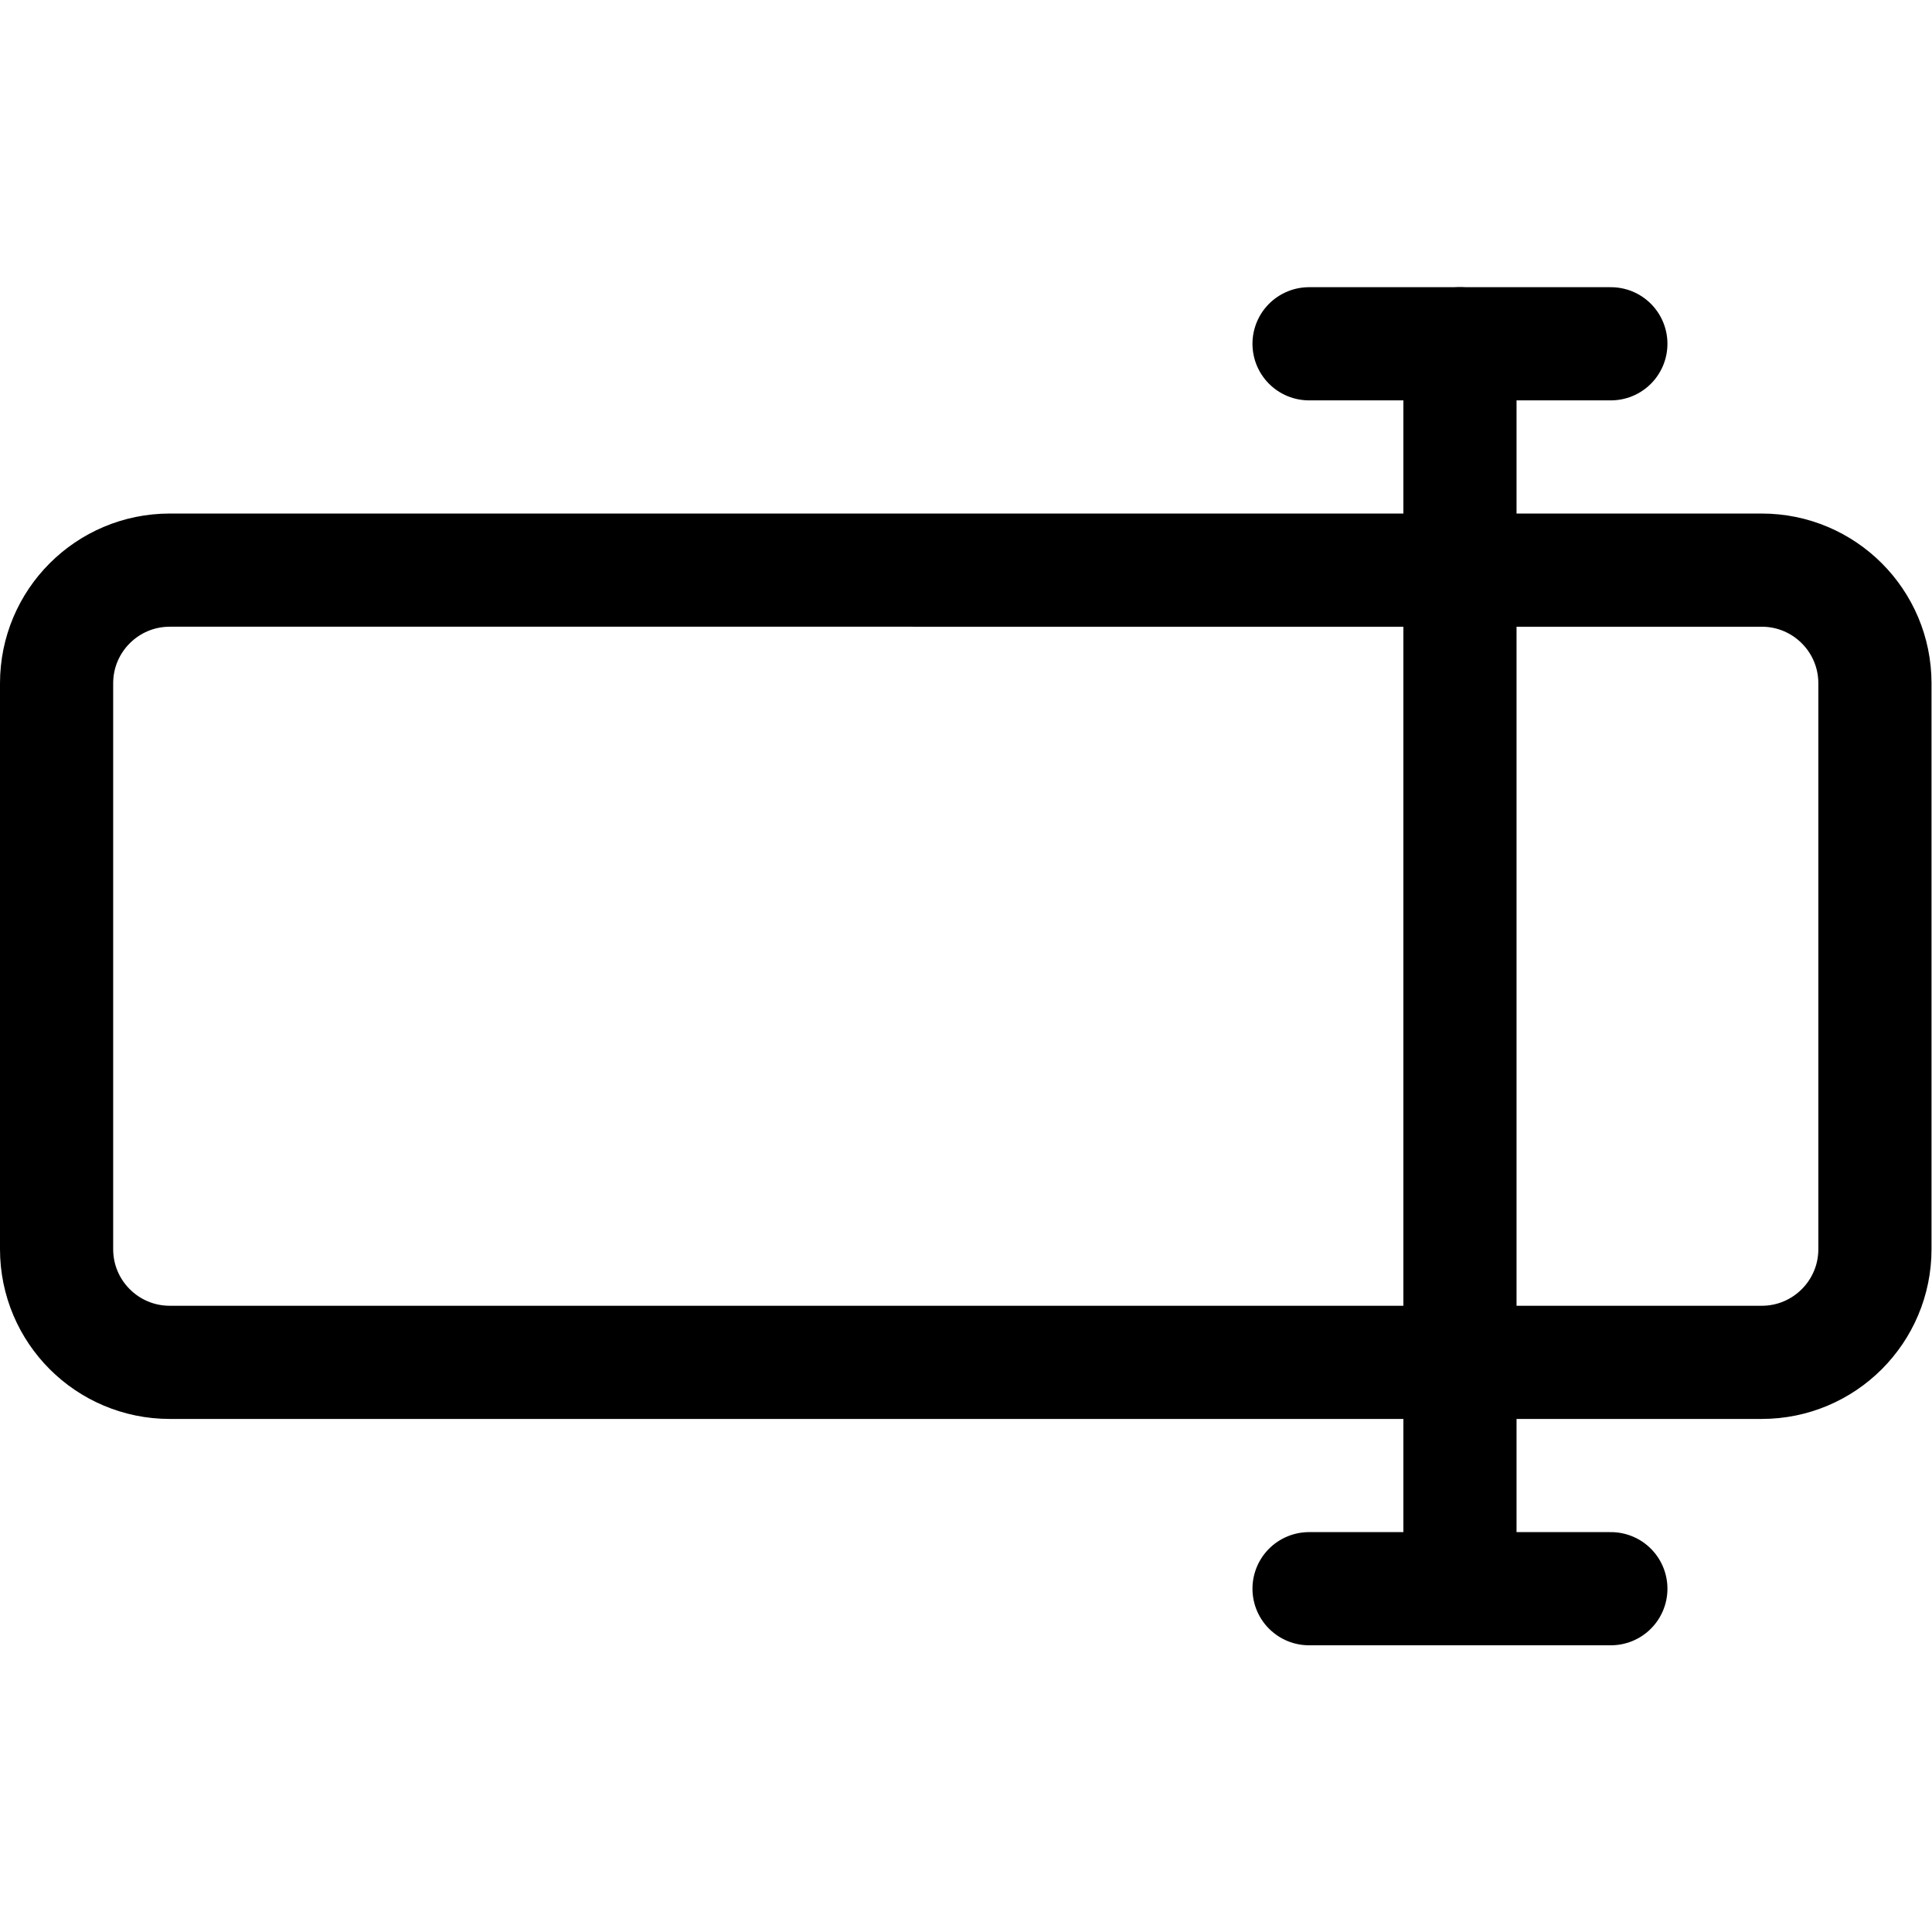 <?xml version="1.0" encoding="UTF-8" standalone="no"?>
<!-- Created with Inkscape (http://www.inkscape.org/) -->

<svg
   version="1.1"
   id="svg2277"
   xml:space="preserve"
   width="682.667"
   height="682.667"
   viewBox="0 0 682.667 682.667"
   xmlns="http://www.w3.org/2000/svg"
   xmlns:svg="http://www.w3.org/2000/svg"><defs
     id="defs2281"><clipPath
       clipPathUnits="userSpaceOnUse"
       id="clipPath2291"><path
         d="M 0,512 H 512 V 0 H 0 Z"
         id="path2289" /></clipPath></defs><g
     id="g2283"
     transform="matrix(1.333,0,0,-1.333,0,682.667)"><g
       id="g2285"><g
         id="g2287"
         clip-path="url(#clipPath2291)"><g
           id="g2293"
           transform="translate(467,151)"><path
             d="m 0,0 h -422 c -16.568,0 -30,13.432 -30,30 v 150 c 0,16.568 13.432,30 30,30 H 0 c 16.568,0 30,-13.432 30,-30 V 30 C 30,13.432 16.568,0 0,0 Z"
             style="fill:none;stroke:#000000;stroke-width:30;stroke-linecap:round;stroke-linejoin:round;stroke-miterlimit:10;stroke-dasharray:none;stroke-opacity:1"
             id="path2295" /></g><g
           id="g2297"
           transform="translate(387,421)"><path
             d="M 0,0 V -330"
             style="fill:none;stroke:#000000;stroke-width:30;stroke-linecap:round;stroke-linejoin:round;stroke-miterlimit:10;stroke-dasharray:none;stroke-opacity:1"
             id="path2299" /></g><g
           id="g2301"
           transform="translate(347,421)"><path
             d="M 0,0 H 80"
             style="fill:none;stroke:#000000;stroke-width:30;stroke-linecap:round;stroke-linejoin:round;stroke-miterlimit:10;stroke-dasharray:none;stroke-opacity:1"
             id="path2303" /></g><g
           id="g2305"
           transform="translate(347,91)"><path
             d="M 0,0 H 80"
             style="fill:none;stroke:#000000;stroke-width:30;stroke-linecap:round;stroke-linejoin:round;stroke-miterlimit:10;stroke-dasharray:none;stroke-opacity:1"
             id="path2307" /></g></g></g></g></svg>
